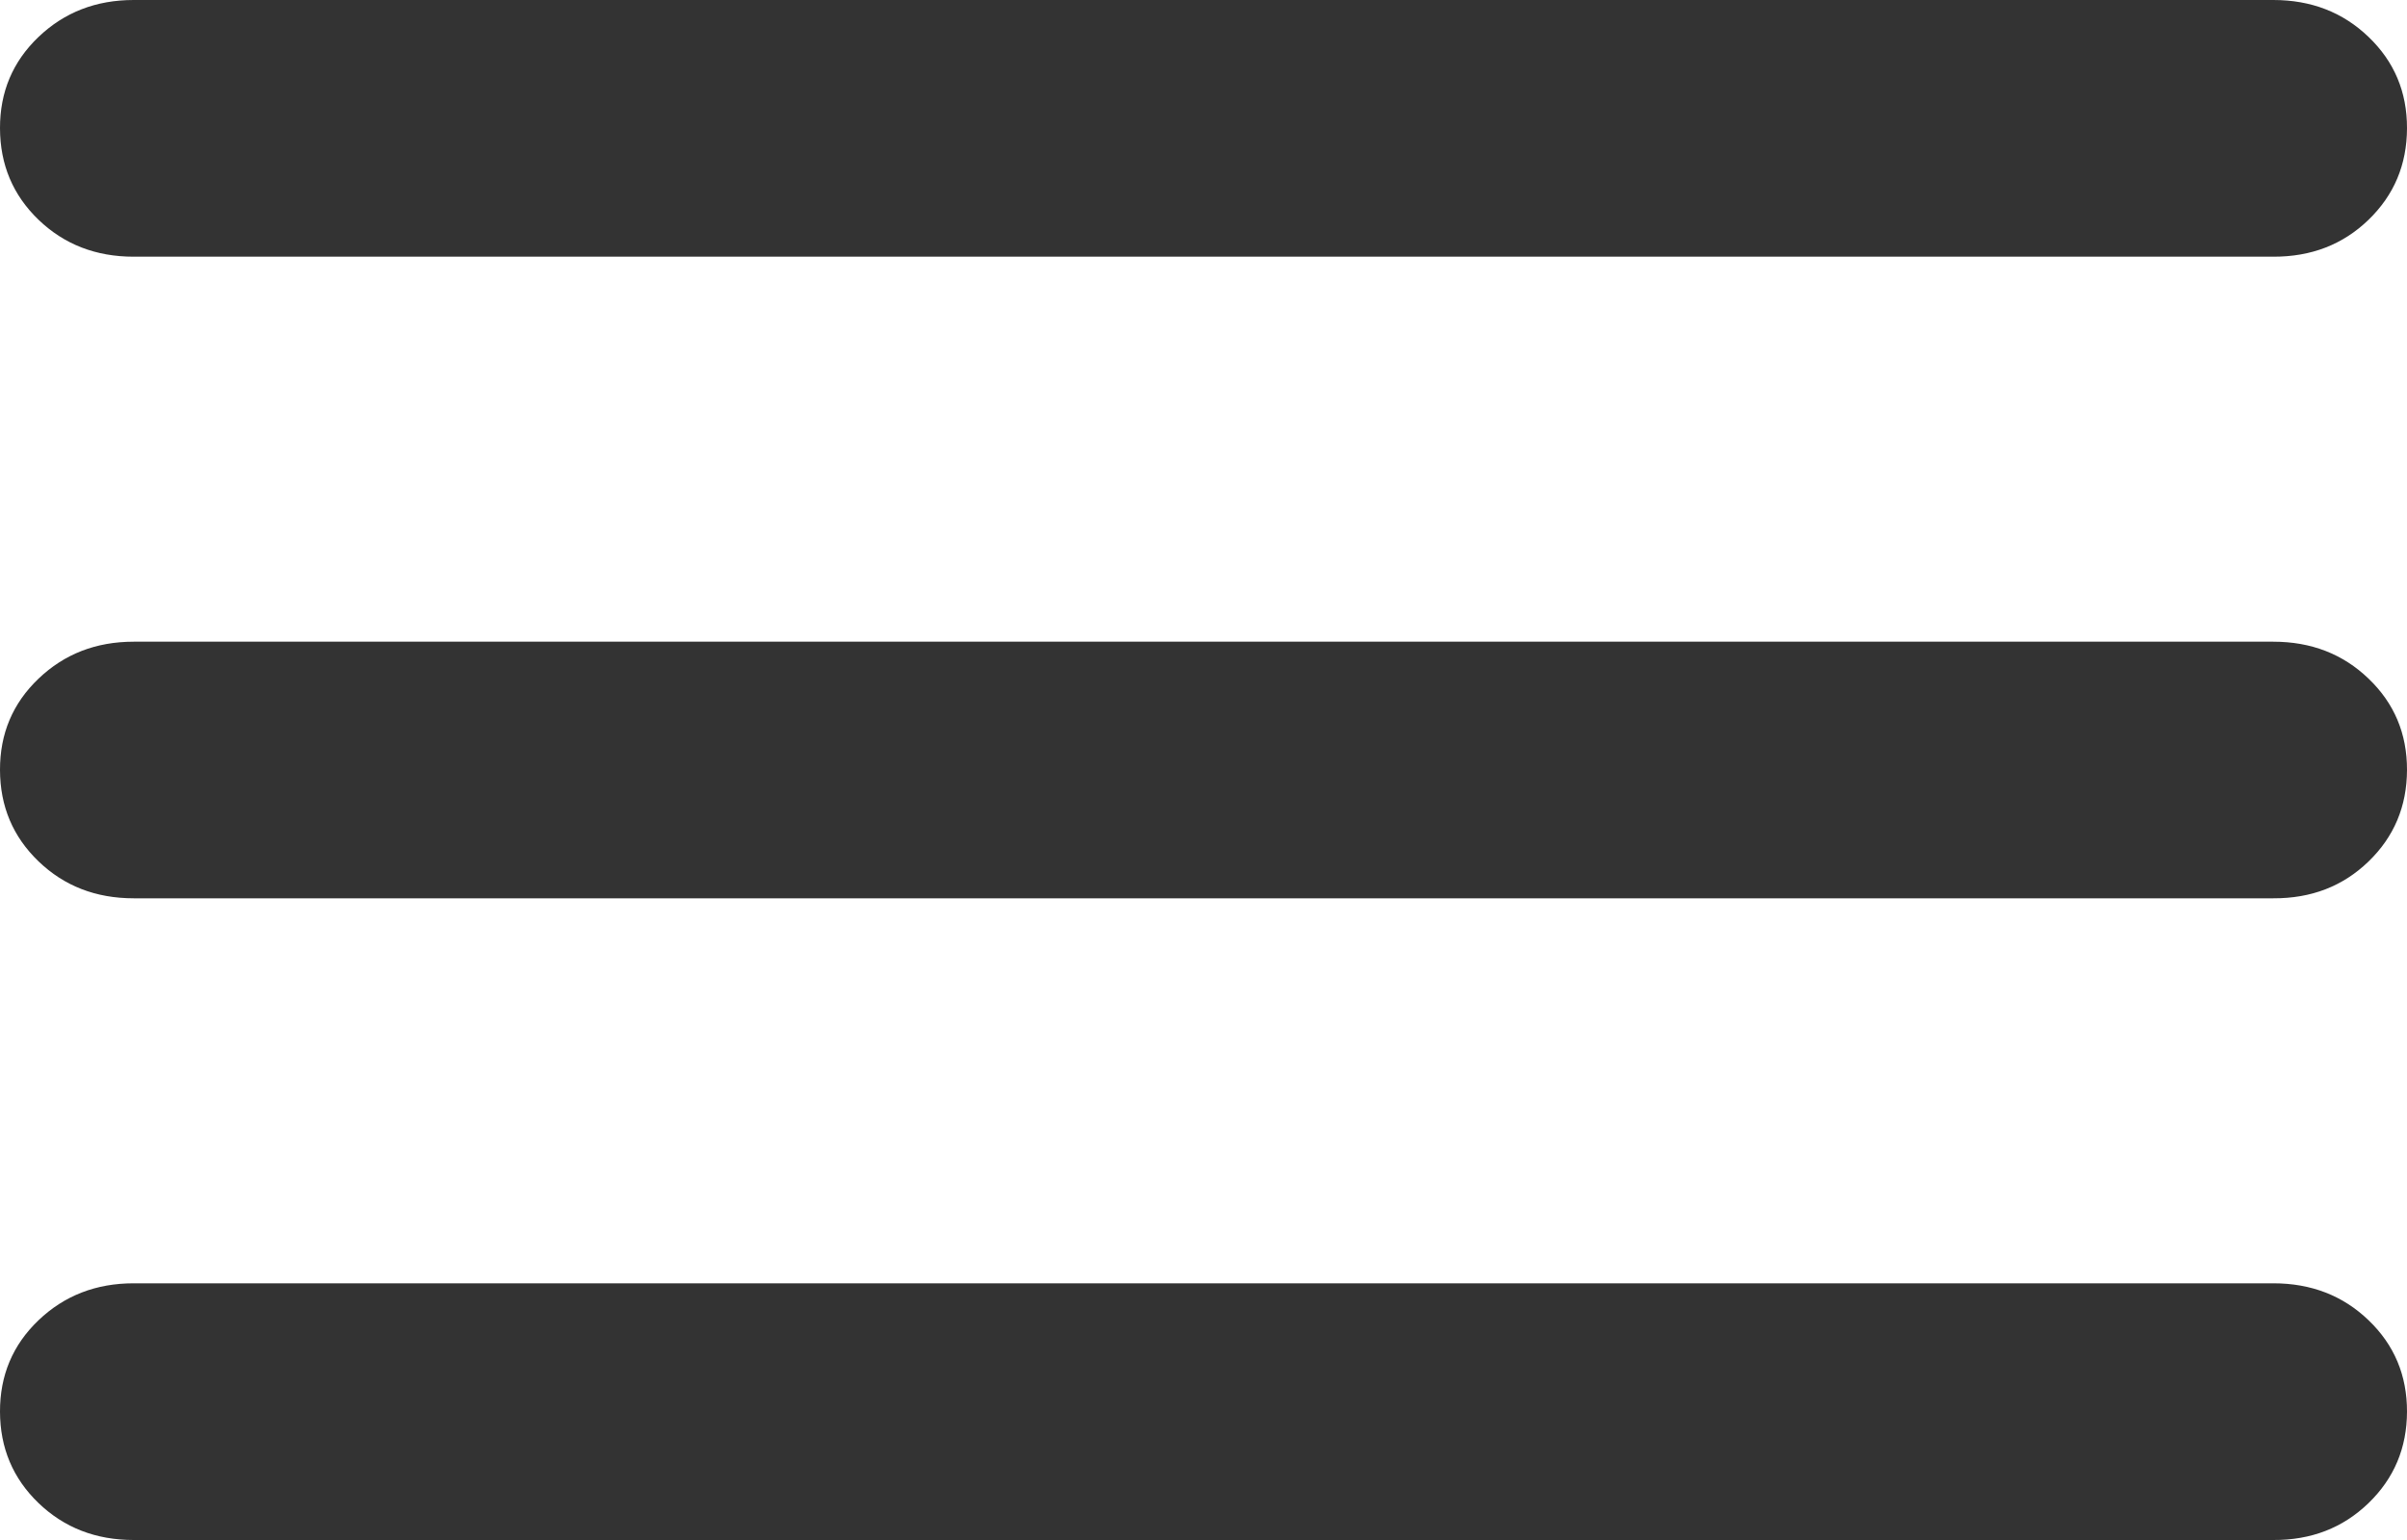 <?xml version="1.0" encoding="UTF-8"?> <svg xmlns="http://www.w3.org/2000/svg" width="25" height="16" viewBox="0 0 25 16" fill="none"><path d="M1.389 16C0.995 16 0.666 15.872 0.4 15.616C0.134 15.36 0.001 15.043 4.78926e-06 14.667C-0.001 14.29 0.132 13.973 0.4 13.717C0.668 13.461 0.997 13.333 1.389 13.333H23.611C24.005 13.333 24.335 13.461 24.601 13.717C24.868 13.973 25.001 14.29 25 14.667C24.999 15.043 24.866 15.36 24.6 15.617C24.334 15.874 24.005 16.002 23.611 16H1.389ZM1.389 9.333C0.995 9.333 0.666 9.205 0.4 8.949C0.134 8.693 0.001 8.377 4.78926e-06 8C-0.001 7.623 0.132 7.307 0.4 7.051C0.668 6.795 0.997 6.667 1.389 6.667H23.611C24.005 6.667 24.335 6.795 24.601 7.051C24.868 7.307 25.001 7.623 25 8C24.999 8.377 24.866 8.694 24.6 8.951C24.334 9.208 24.005 9.335 23.611 9.333H1.389ZM1.389 2.667C0.995 2.667 0.666 2.539 0.4 2.283C0.134 2.027 0.001 1.71 4.78926e-06 1.333C-0.001 0.956 0.132 0.64 0.4 0.384C0.668 0.128 0.997 0 1.389 0H23.611C24.005 0 24.335 0.128 24.601 0.384C24.868 0.64 25.001 0.956 25 1.333C24.999 1.71 24.866 2.027 24.6 2.284C24.334 2.541 24.005 2.668 23.611 2.667H1.389Z" fill="#333333"></path></svg> 